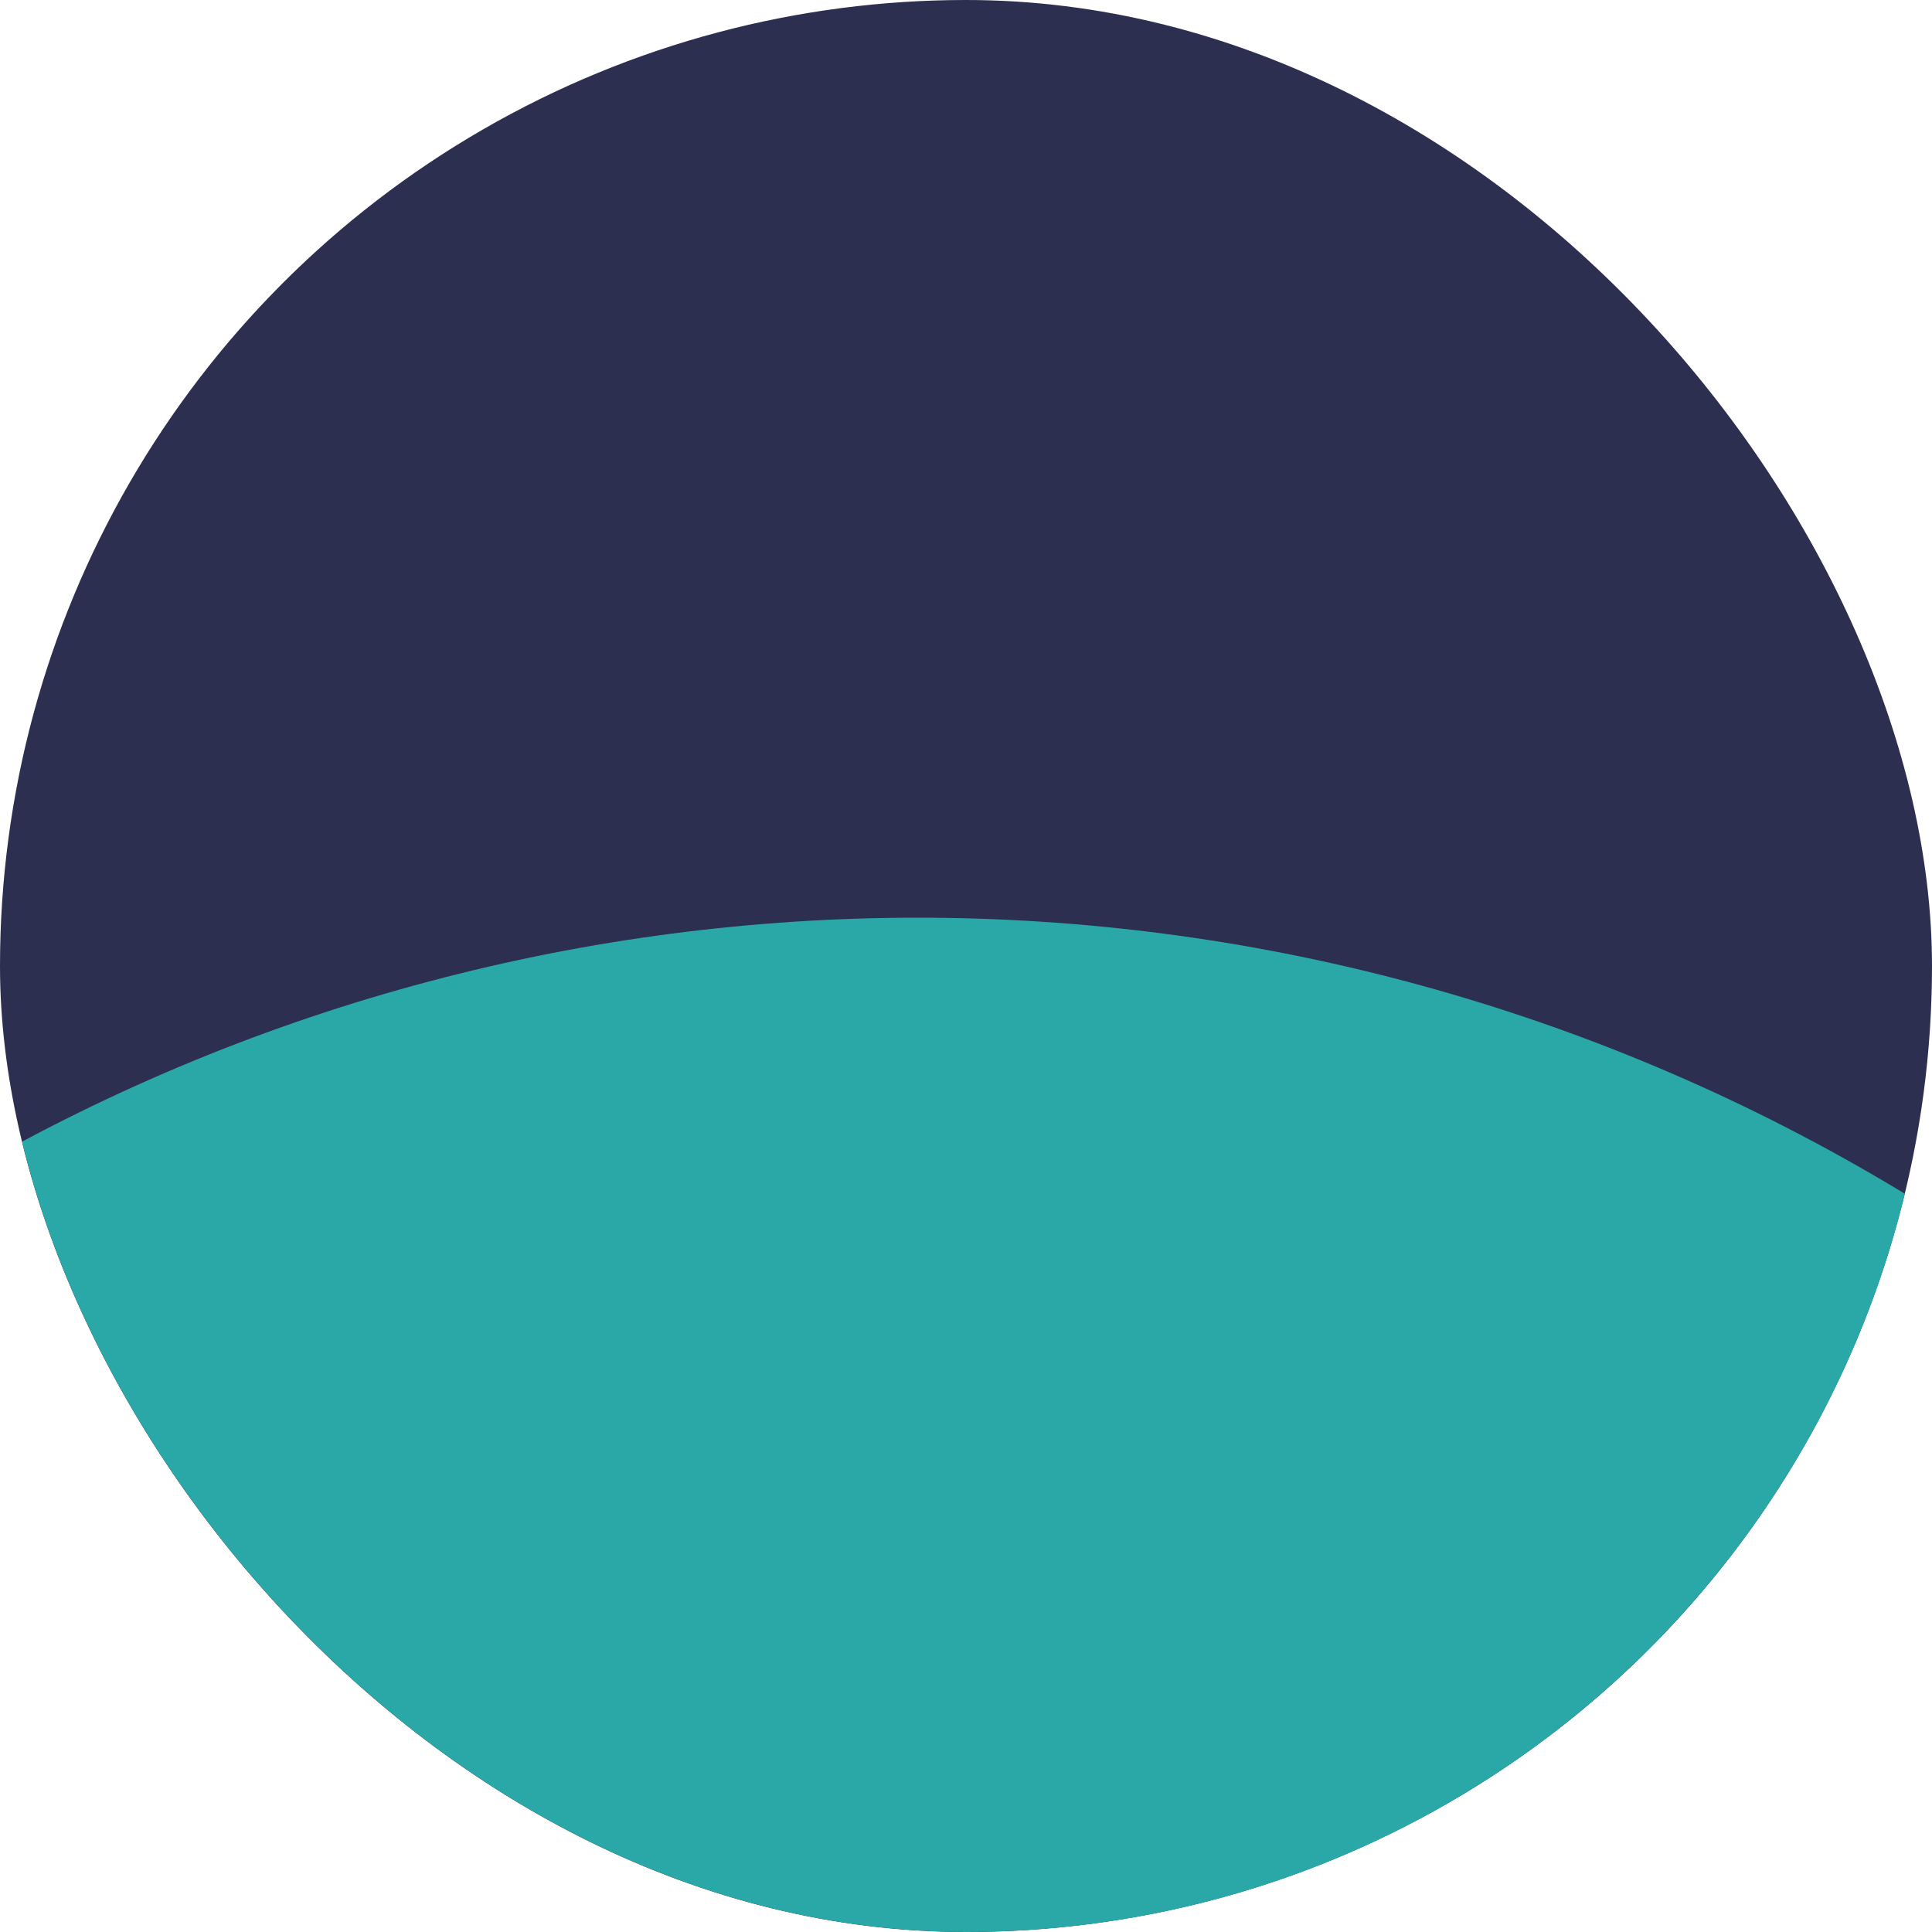 <?xml version="1.0" encoding="UTF-8"?> <svg xmlns="http://www.w3.org/2000/svg" width="200" height="200" viewBox="0 0 200 200" fill="none"> <g clip-path="url(#clip0_44_354)"> <circle cx="100" cy="100" r="100" fill="#2C2F4F"></circle> <g filter="url(#filter0_f_44_354)"> <circle cx="95" cy="292" r="197" fill="#2AA8A7"></circle> </g> <g filter="url(#filter1_f_44_354)"> <circle cx="477" cy="-76" r="197" fill="#2AA8A7"></circle> </g> </g> <defs> <filter id="filter0_f_44_354" x="-258.2" y="-61.2" width="706.4" height="706.4" filterUnits="userSpaceOnUse" color-interpolation-filters="sRGB"> <feFlood flood-opacity="0" result="BackgroundImageFix"></feFlood> <feBlend mode="normal" in="SourceGraphic" in2="BackgroundImageFix" result="shape"></feBlend> <feGaussianBlur stdDeviation="78.1" result="effect1_foregroundBlur_44_354"></feGaussianBlur> </filter> <filter id="filter1_f_44_354" x="123.8" y="-429.2" width="706.4" height="706.4" filterUnits="userSpaceOnUse" color-interpolation-filters="sRGB"> <feFlood flood-opacity="0" result="BackgroundImageFix"></feFlood> <feBlend mode="normal" in="SourceGraphic" in2="BackgroundImageFix" result="shape"></feBlend> <feGaussianBlur stdDeviation="78.1" result="effect1_foregroundBlur_44_354"></feGaussianBlur> </filter> <clipPath id="clip0_44_354"> <rect width="200" height="200" rx="100" fill="white"></rect> </clipPath> </defs> </svg> 